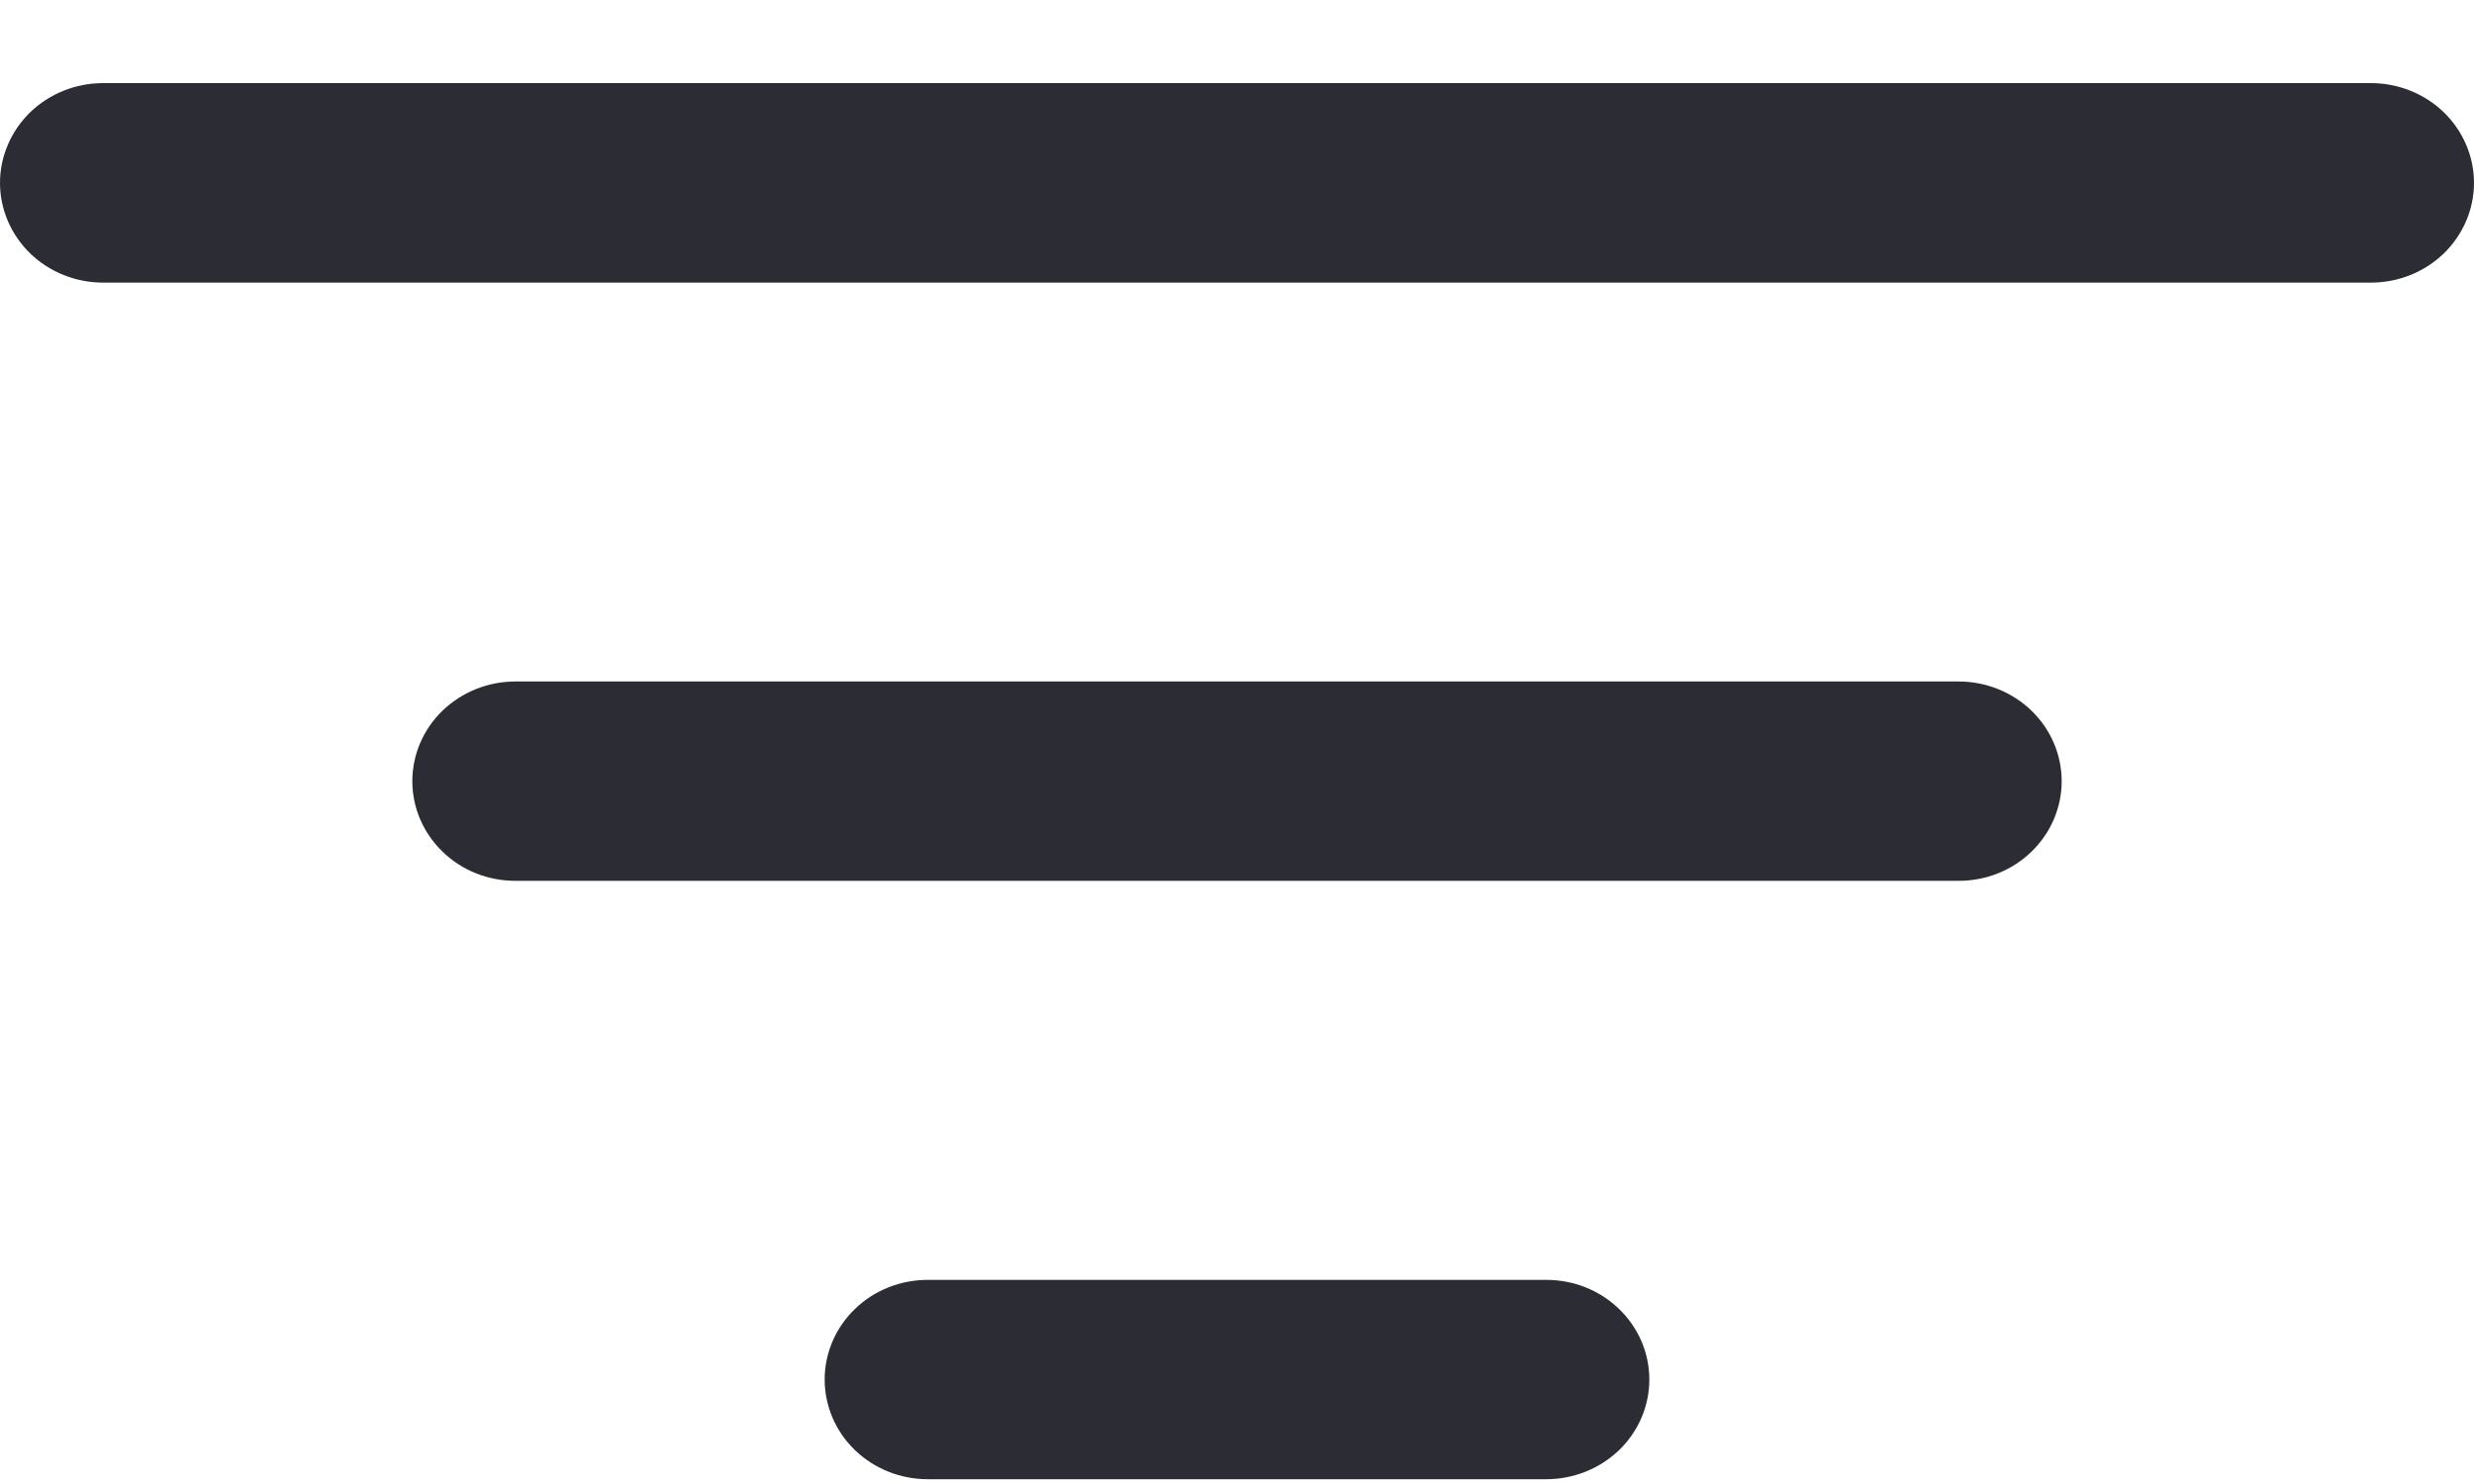 <svg width="15" height="9" viewBox="0 0 15 9" fill="none" xmlns="http://www.w3.org/2000/svg">
<path d="M5 8.366C5 8.206 5.066 8.052 5.183 7.939C5.3 7.825 5.459 7.762 5.625 7.762H9.375C9.541 7.762 9.7 7.825 9.817 7.939C9.934 8.052 10 8.206 10 8.366C10 8.527 9.934 8.681 9.817 8.794C9.7 8.907 9.541 8.971 9.375 8.971H5.625C5.459 8.971 5.3 8.907 5.183 8.794C5.066 8.681 5 8.527 5 8.366ZM2.5 4.738C2.5 4.577 2.566 4.423 2.683 4.31C2.8 4.197 2.959 4.133 3.125 4.133H11.875C12.041 4.133 12.2 4.197 12.317 4.31C12.434 4.423 12.5 4.577 12.5 4.738C12.5 4.898 12.434 5.052 12.317 5.165C12.2 5.279 12.041 5.342 11.875 5.342H3.125C2.959 5.342 2.8 5.279 2.683 5.165C2.566 5.052 2.5 4.898 2.5 4.738ZM0 1.109C0 0.949 0.066 0.795 0.183 0.681C0.3 0.568 0.459 0.504 0.625 0.504H14.375C14.541 0.504 14.7 0.568 14.817 0.681C14.934 0.795 15 0.949 15 1.109C15 1.269 14.934 1.423 14.817 1.537C14.7 1.65 14.541 1.714 14.375 1.714H0.625C0.459 1.714 0.3 1.65 0.183 1.537C0.066 1.423 0 1.269 0 1.109Z" fill="#2C2C34"/>
</svg>
